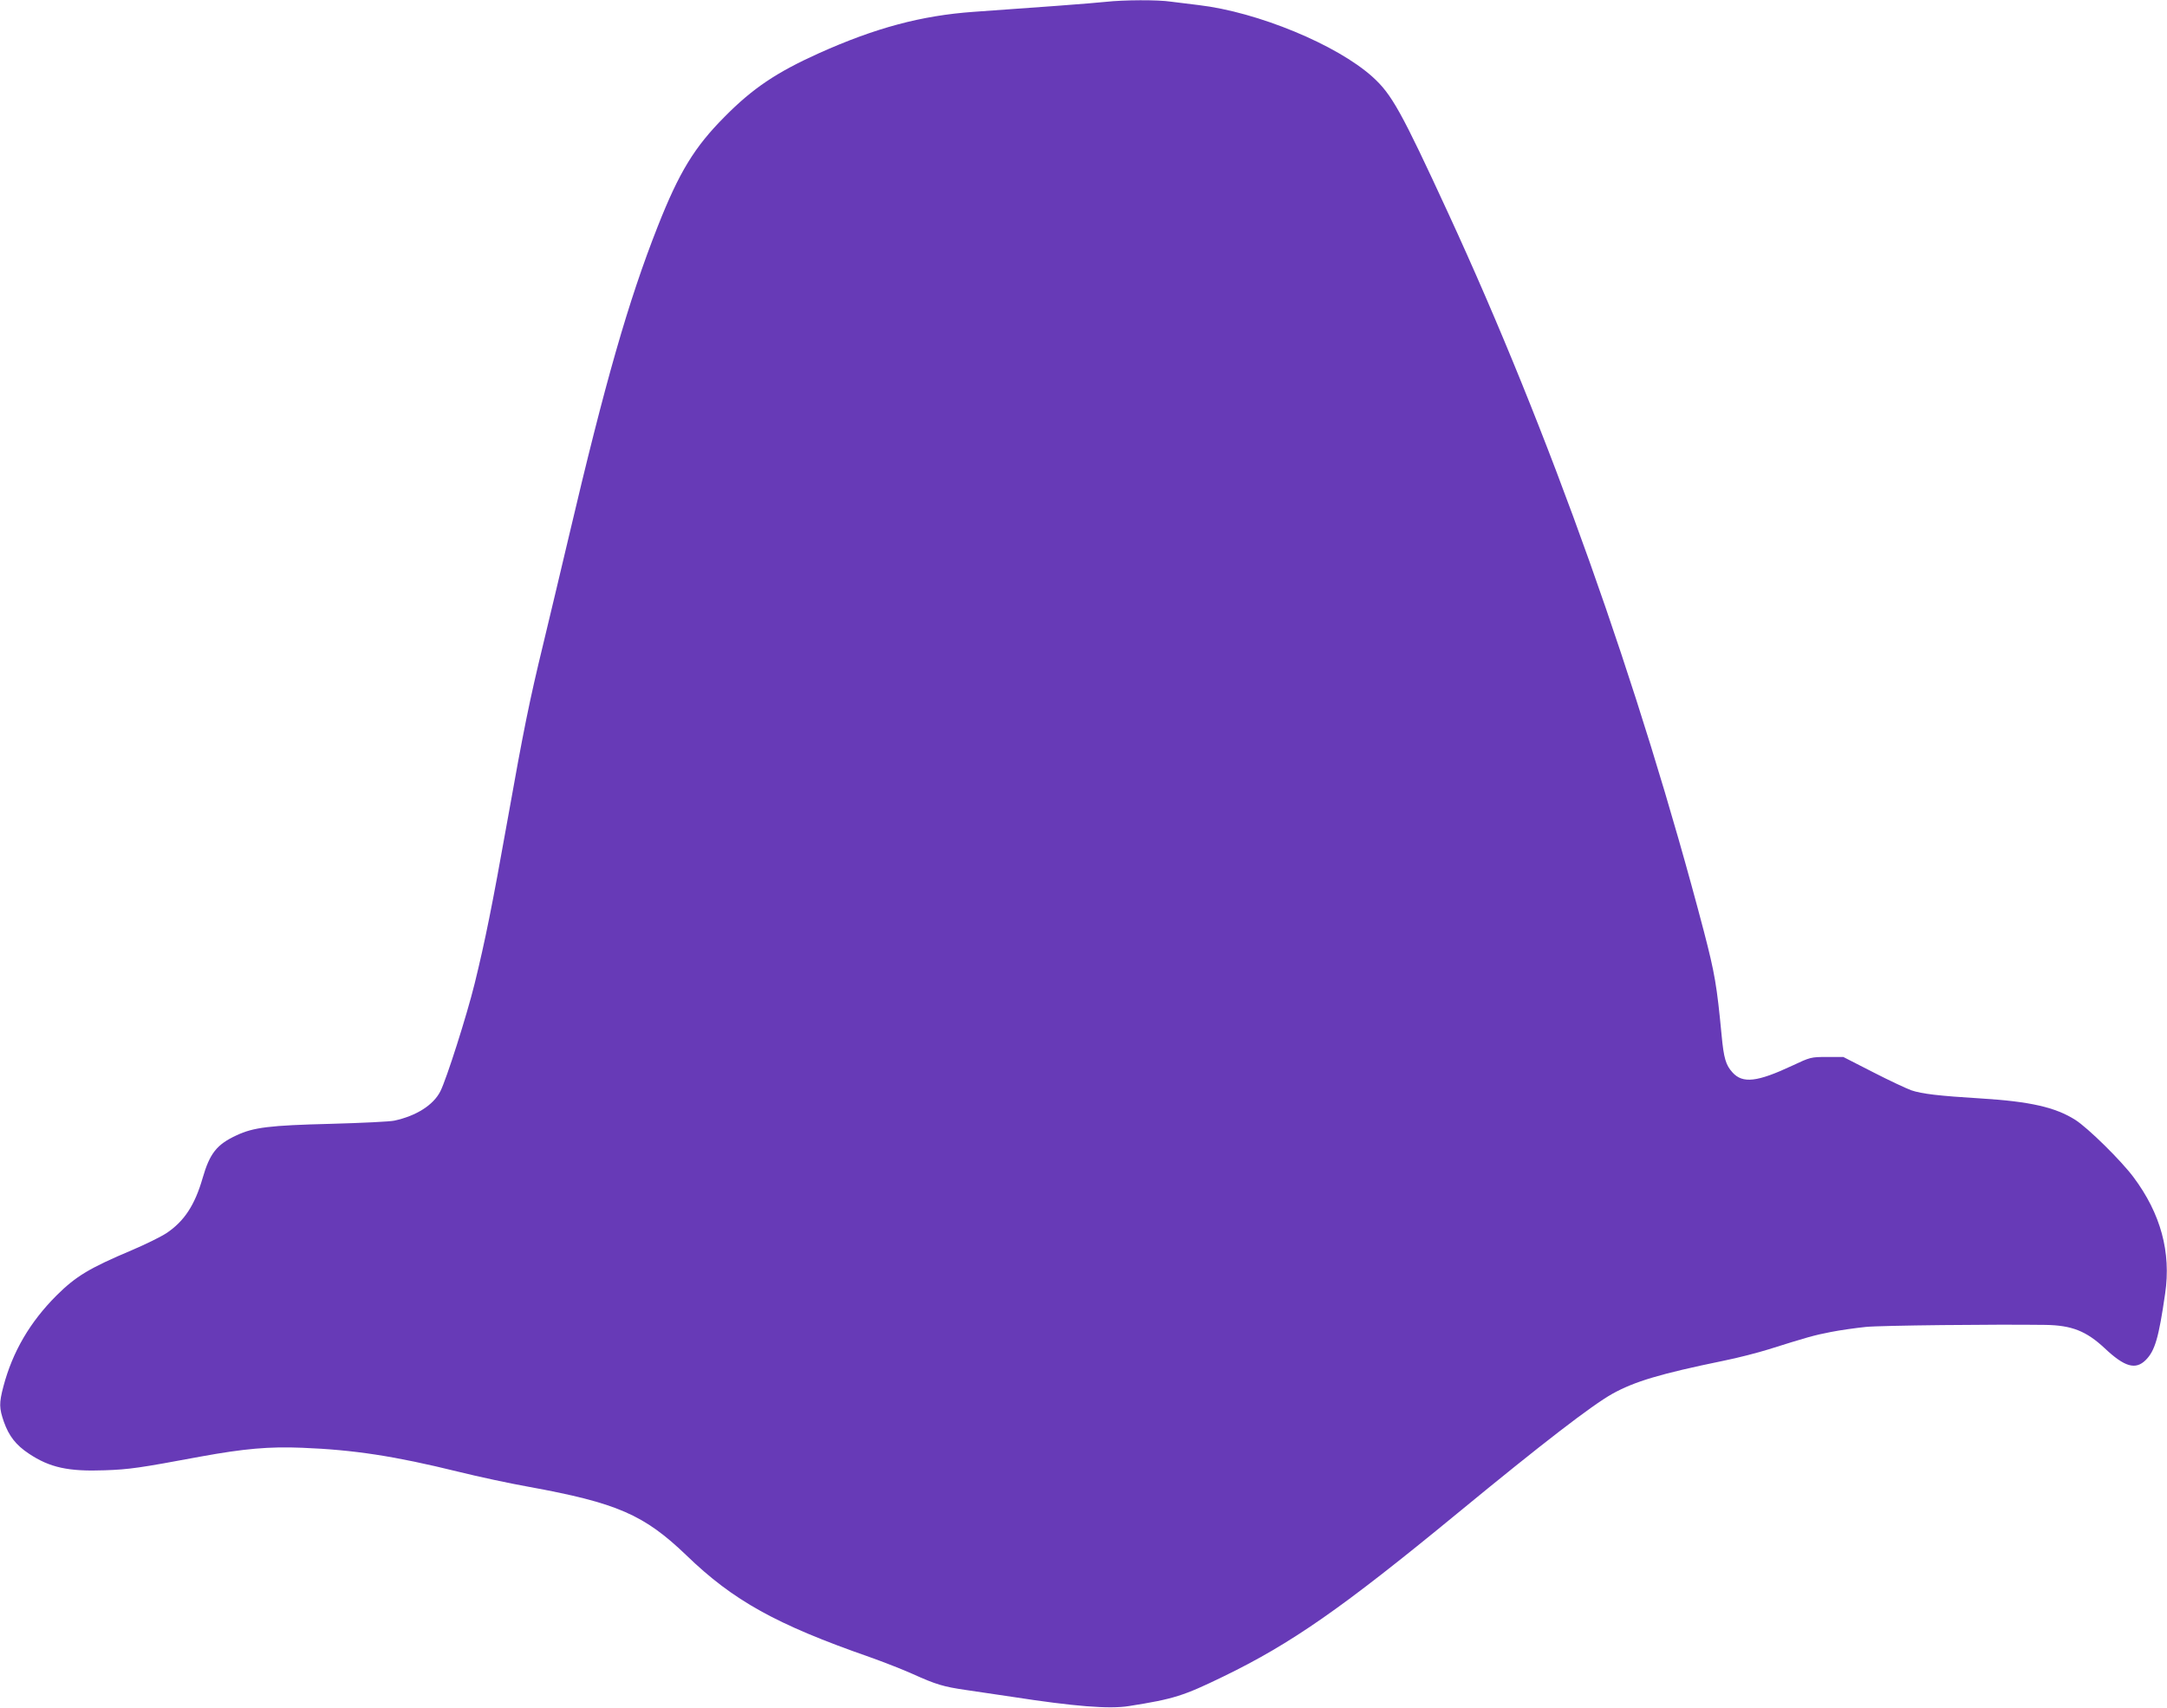 <?xml version="1.0" standalone="no"?>
<!DOCTYPE svg PUBLIC "-//W3C//DTD SVG 20010904//EN"
 "http://www.w3.org/TR/2001/REC-SVG-20010904/DTD/svg10.dtd">
<svg version="1.0" xmlns="http://www.w3.org/2000/svg"
 width="1280pt" height="1009pt" viewBox="0 0 1280 1009"
 preserveAspectRatio="xMidYMid meet">
<g transform="translate(0,1009) scale(0.1,-0.1)"
fill="#673ab7" stroke="none">
<path d="M6530 10079 c-71 -8 -433 -35 -780 -59 -307 -22 -578 -94 -914 -245
-250 -113 -389 -206 -556 -375 -178 -179 -268 -326 -395 -648 -174 -442 -310
-917 -525 -1832 -45 -190 -112 -473 -150 -630 -83 -342 -116 -505 -214 -1055
-88 -493 -130 -702 -192 -955 -47 -191 -167 -567 -203 -638 -41 -81 -142 -145
-271 -173 -25 -6 -193 -14 -375 -19 -364 -9 -458 -21 -558 -68 -117 -54 -158
-107 -200 -252 -46 -160 -109 -256 -214 -326 -32 -21 -123 -66 -203 -100 -253
-107 -331 -154 -446 -268 -157 -157 -260 -333 -314 -538 -26 -99 -25 -128 3
-209 30 -84 71 -137 148 -188 123 -82 233 -106 448 -98 146 5 206 14 566 81
258 47 405 60 600 52 305 -12 546 -49 920 -141 121 -30 308 -70 415 -89 526
-96 684 -165 935 -406 276 -267 530 -408 1080 -600 82 -29 197 -74 255 -100
139 -63 184 -76 315 -95 61 -9 182 -27 270 -40 369 -57 578 -74 694 -55 266
42 321 60 556 174 404 196 703 405 1385 966 503 414 793 637 914 705 132 73
282 118 656 195 85 17 204 48 265 67 226 71 270 84 369 103 55 11 149 24 207
30 89 9 758 16 1059 12 158 -2 244 -37 352 -138 118 -111 182 -129 242 -70 55
55 77 131 115 393 36 244 -26 473 -187 688 -73 98 -268 290 -343 338 -118 75
-268 109 -559 127 -247 15 -348 27 -410 48 -30 11 -133 59 -228 108 l-174 89
-96 0 c-96 0 -98 -1 -207 -52 -205 -96 -291 -106 -351 -40 -40 44 -52 83 -65
222 -28 293 -40 363 -104 610 -383 1459 -915 2954 -1510 4244 -278 603 -334
704 -448 807 -211 190 -678 383 -1027 424 -52 6 -125 15 -162 20 -78 12 -280
11 -388 -1z"/>
</g>
</svg>
